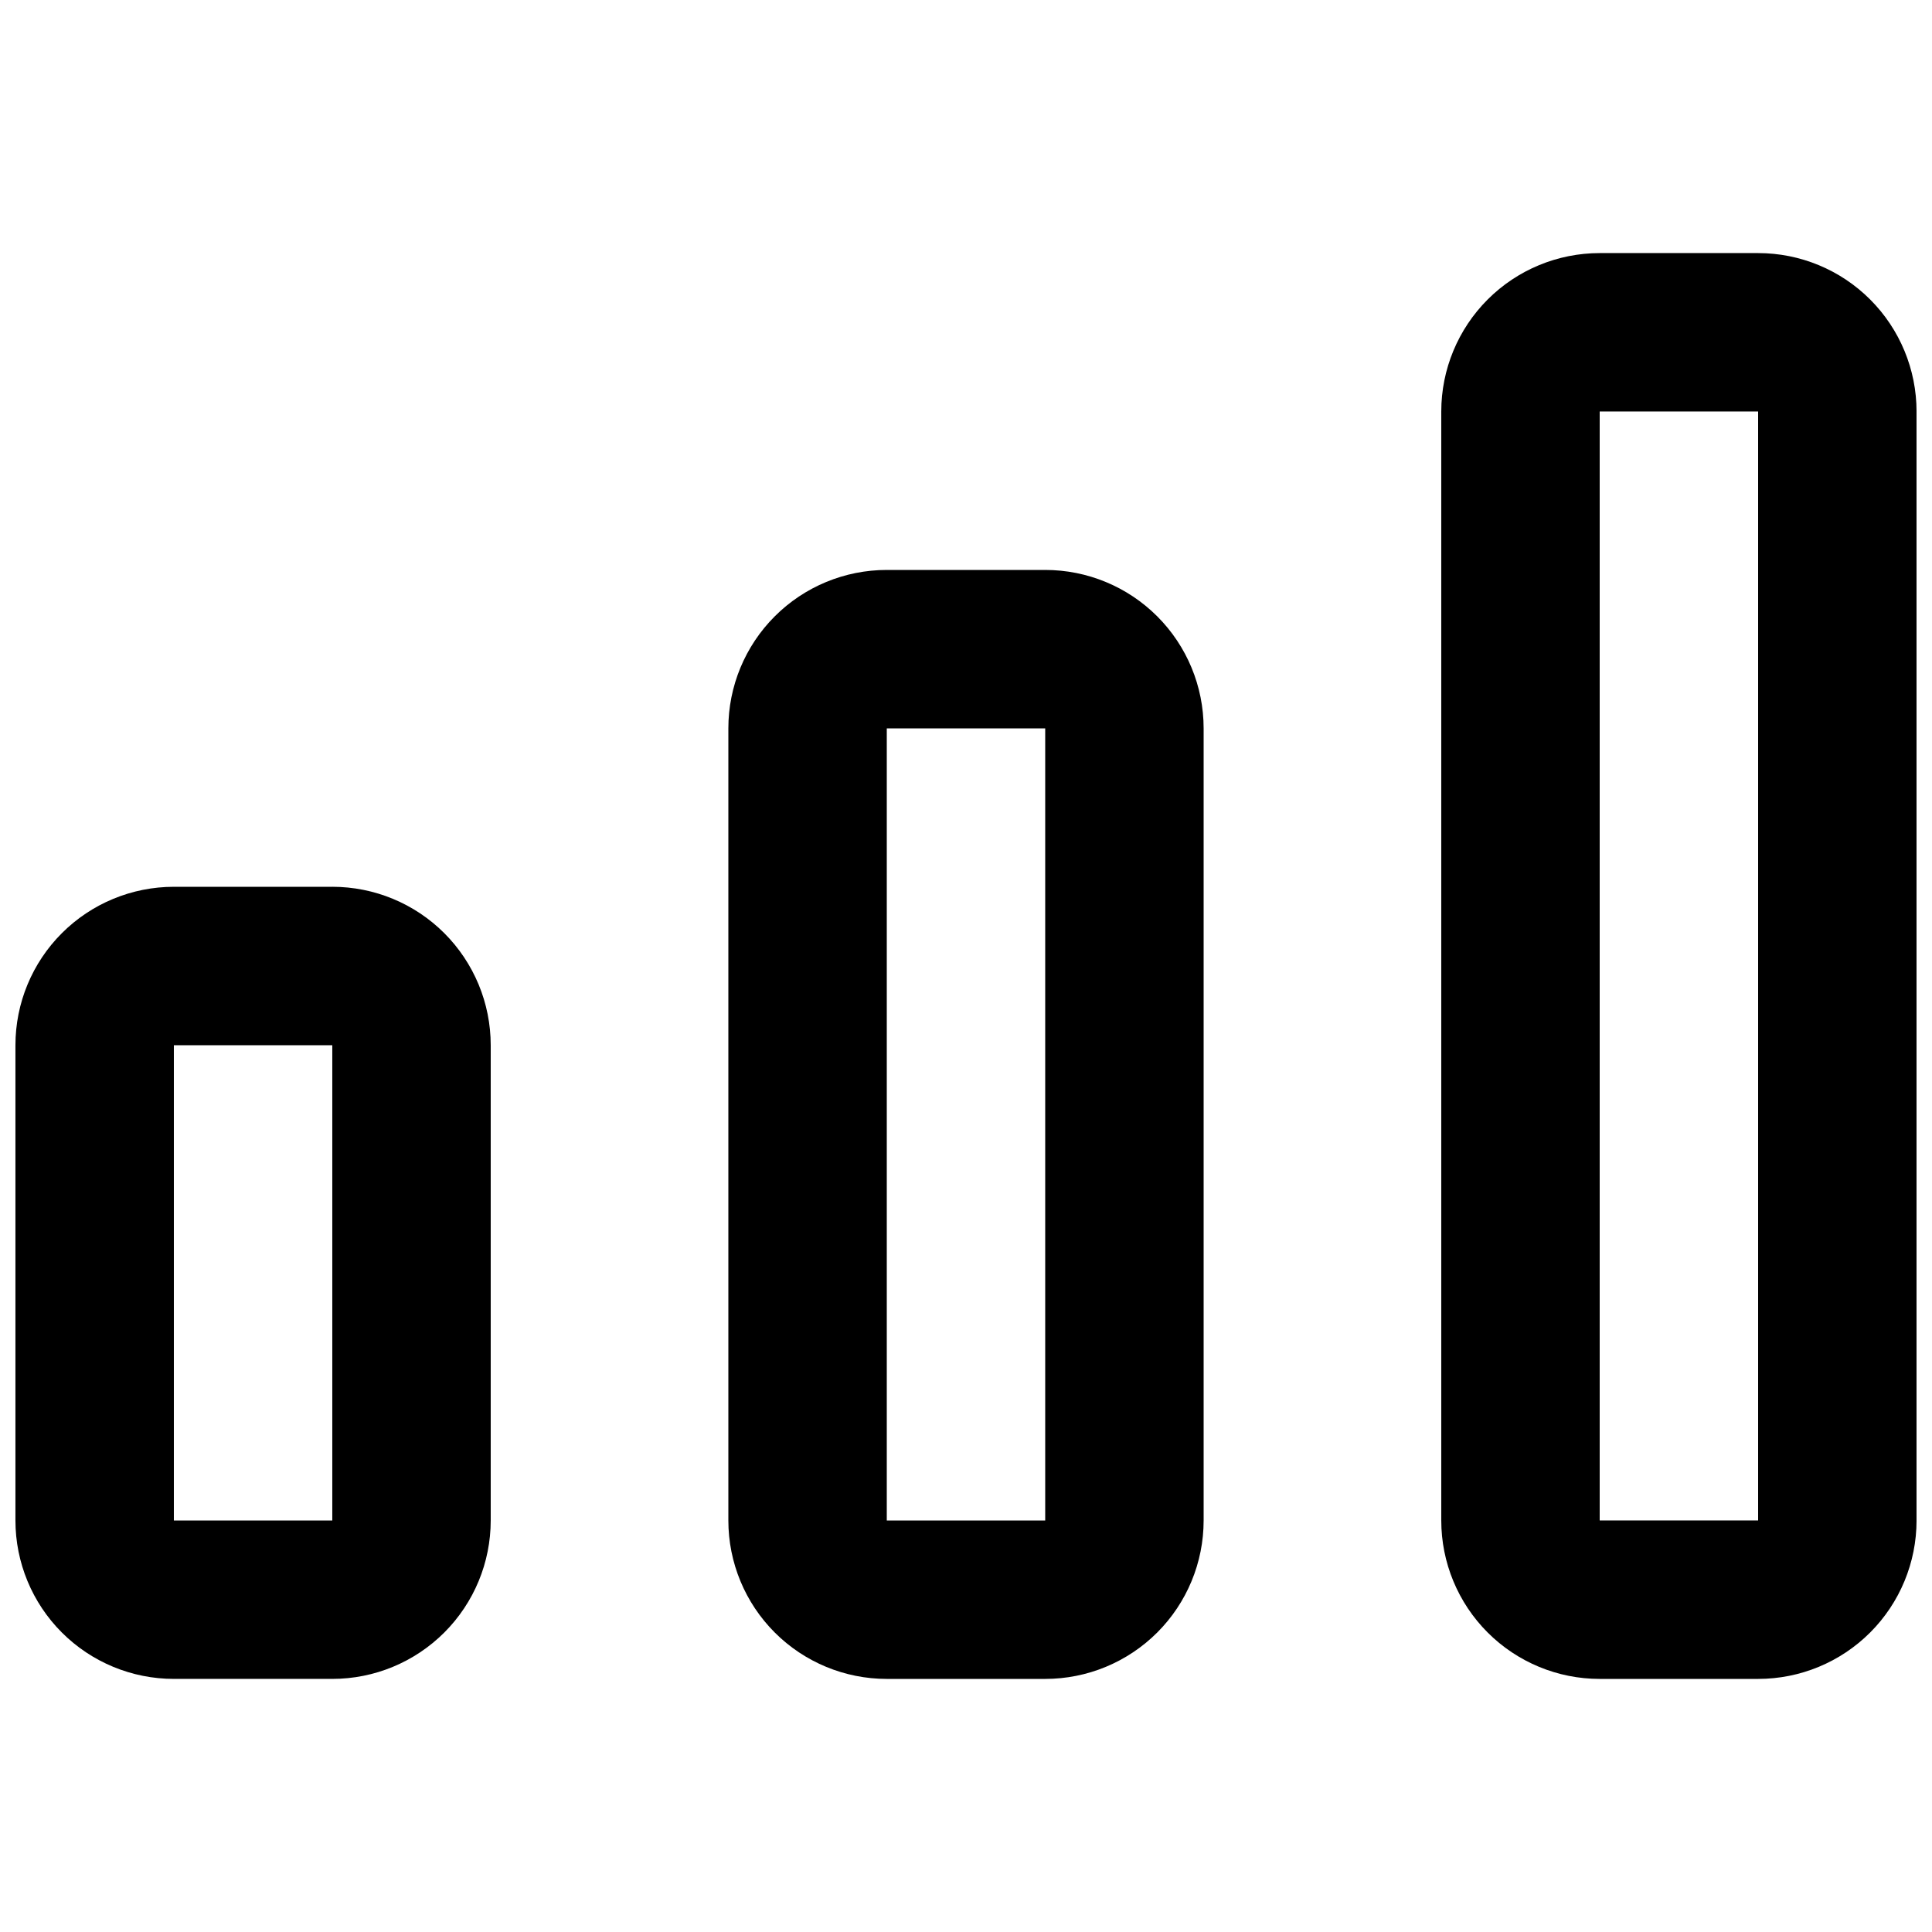<?xml version="1.0" encoding="UTF-8"?>
<!-- Uploaded to: ICON Repo, www.svgrepo.com, Generator: ICON Repo Mixer Tools -->
<svg width="800px" height="800px" version="1.1" viewBox="144 144 512 512" xmlns="http://www.w3.org/2000/svg">
 <defs>
  <clipPath id="b">
   <path d="m148.09 379h126.91v210h-126.91z"/>
  </clipPath>
  <clipPath id="a">
   <path d="m525 211h126.9v378h-126.9z"/>
  </clipPath>
 </defs>
 <g clip-path="url(#b)">
  <path d="m232.06 379.01h-41.984c-11.137 0-21.812 4.422-29.688 12.297-7.875 7.871-12.297 18.551-12.297 29.688v125.95-0.004c0 11.137 4.422 21.816 12.297 29.688 7.875 7.875 18.551 12.297 29.688 12.297h41.984c11.133 0 21.812-4.422 29.688-12.297 7.871-7.871 12.297-18.551 12.297-29.688v-125.95c0-11.137-4.426-21.816-12.297-29.688-7.875-7.875-18.555-12.297-29.688-12.297zm0 167.94-41.984-0.004v-125.95h41.984z"/>
 </g>
 <path d="m420.99 295.04h-41.984c-11.137 0-21.816 4.422-29.688 12.297-7.875 7.871-12.297 18.551-12.297 29.688v209.92c0 11.137 4.422 21.816 12.297 29.688 7.871 7.875 18.551 12.297 29.688 12.297h41.984c11.133 0 21.812-4.422 29.688-12.297 7.871-7.871 12.297-18.551 12.297-29.688v-209.92c0-11.137-4.426-21.816-12.297-29.688-7.875-7.875-18.555-12.297-29.688-12.297zm0 251.91-41.984-0.004v-209.92h41.984z"/>
 <g clip-path="url(#a)">
  <path d="m609.92 211.07h-41.984c-11.133 0-21.812 4.422-29.688 12.297-7.871 7.875-12.297 18.551-12.297 29.688v293.89c0 11.137 4.426 21.816 12.297 29.688 7.875 7.875 18.555 12.297 29.688 12.297h41.984c11.137 0 21.816-4.422 29.688-12.297 7.875-7.871 12.297-18.551 12.297-29.688v-293.89c0-11.137-4.422-21.812-12.297-29.688-7.871-7.875-18.551-12.297-29.688-12.297zm0 335.87h-41.984v-293.89h41.984z"/>
 </g>
</svg>
